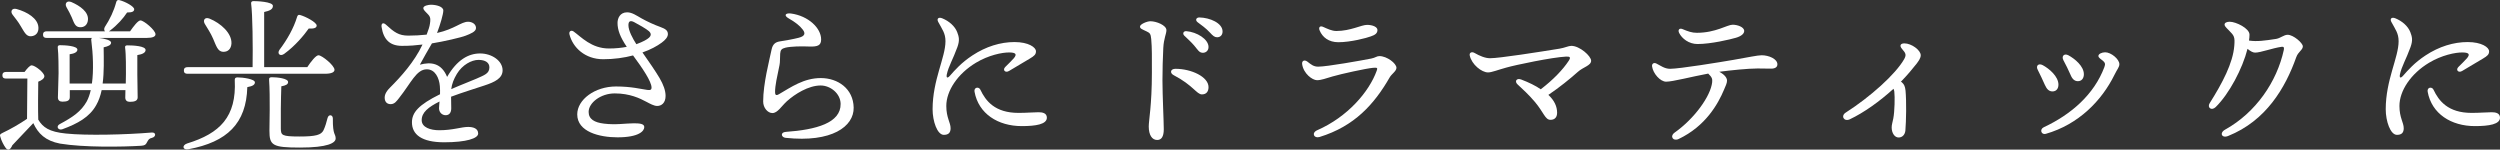 <?xml version="1.0" encoding="UTF-8"?><svg id="b" xmlns="http://www.w3.org/2000/svg" viewBox="0 0 454.19 27.18"><rect x="0" y="0" width="454.19" height="27.18" fill="#333333" stroke="none"/><defs><style>.d{fill:#fff;}</style></defs><g id="c"><path class="d" d="m4.46,13.07c.42-.57.96-1.2,1.29-1.2.6,0,2.31,1.32,2.31,1.98,0,.42-.54.78-1.11.99-.03,1.59-.06,5.13,0,6.9.84,1.38,1.95,2.22,5.04,2.52,3.69.39,10.92.21,15.54-.18.87-.09.84.78.09.96-.57.12-.66.36-.9.78-.24.48-.39.6-1.05.66-3.45.21-10.44.33-14.76-.39-2.67-.51-3.99-1.83-4.86-3.72-1.26,1.35-2.67,2.79-3.81,4.02-.39.93-.84.99-1.23.45-.33-.45-.78-1.32-.93-1.92-.15-.39-.12-.54.39-.78,1.35-.63,3.09-1.62,4.44-2.55.03-1.68.06-5.67.06-7.32H1.1c-.39,0-.66-.12-.66-.6,0-.45.27-.6.66-.6h3.36ZM2.3,2.69c-.48-.6-.15-1.29.72-1.05,1.95.54,3.87,1.71,3.96,3.33.06.9-.42,1.56-1.35,1.62-.87.06-1.23-.81-1.86-1.83-.42-.75-.99-1.44-1.47-2.07Zm6.18,4.2c-.39,0-.66-.12-.66-.6,0-.45.27-.6.66-.6h10.59c-.15-.15-.21-.45-.03-.78.93-1.41,1.65-2.94,2.07-4.5.06-.27.24-.48.57-.39,1.11.27,2.7,1.17,2.7,1.65,0,.42-.36.6-1.29.6-.69,1.05-1.74,2.25-3.12,3.3-.06.06-.12.09-.18.12h3.84c.63-.9,1.44-1.98,1.89-1.98.6,0,2.73,1.77,2.73,2.52,0,.42-.51.66-1.62.66h-8.67c1.05.12,2.25.42,2.22.87,0,.42-.51.66-1.35.84.03,2.22.09,4.53-.18,6.57h4.2c0-.72.03-1.41.03-1.74,0-.72.03-3.51-.15-4.77-.06-.3.12-.42.39-.42,1.11,0,3.33.12,3.33.84,0,.48-.54.78-1.5.93v3.6c0,.69.06,3.48.06,4.08,0,.63-.57.81-1.41.81-.51,0-.84-.24-.84-.78,0-.21.03-.72.03-1.35h-4.32c-.21,1.02-.54,1.95-.99,2.73-1.2,2.16-3.36,3.36-6.15,4.38-.75.27-1.23-.54-.48-.93,2.4-1.29,3.87-2.28,4.92-4.14.3-.57.54-1.26.72-2.04h-3.81v1.29c0,.66-.54.81-1.35.81-.48,0-.81-.24-.81-.75,0-.54.12-3.72.12-4.44,0-.78,0-3.42-.15-4.65-.03-.27.12-.42.39-.42.9,0,3.18.12,3.18.81,0,.42-.51.72-1.41.84v5.31h4.05c.33-2.37.21-5.31-.12-7.89-.03-.18.03-.33.15-.39h-8.25Zm3.6-5.58c-.36-.63.03-1.29.9-.93,1.59.69,3.12,1.8,3,3.21-.06.87-.63,1.44-1.53,1.35-.81-.06-1.02-.84-1.41-1.77-.27-.6-.6-1.26-.96-1.86Z"/><path class="d" d="m46.31,14.96c0,.39-.33.69-1.38.87-.18,6.6-3.66,9.96-10.68,11.28-1.08.21-1.26-.72-.24-1.05,5.97-1.83,8.97-4.86,8.64-11.49,0-.3.06-.51.48-.51.99,0,3.18.3,3.18.9Zm-12.24-1.56c-.39,0-.66-.12-.66-.6,0-.45.27-.6.66-.6h11.82c.06-3.84,0-9.57-.27-11.58-.03-.27.15-.42.42-.42.51,0,3.54.09,3.54.87,0,.66-.66.9-1.59,1.11v10.02h7.83c.66-.99,1.56-2.16,2.04-2.16.63,0,2.91,1.86,2.91,2.64,0,.42-.51.72-1.74.72h-24.96Zm3.12-9.09c-.36-.66.03-1.26.87-.93,2.07.84,4.08,2.67,3.99,4.53-.06.96-.63,1.56-1.56,1.5-.93-.06-1.2-1.05-1.77-2.37-.45-1.05-1.05-1.92-1.53-2.73Zm23.79,20.85c0,.81-1.44,1.65-6.48,1.65s-5.55-.42-5.55-3.06c0-.93.15-6.21-.06-9.18-.03-.42.09-.54.51-.54.93,0,2.94.21,2.94.87,0,.42-.39.63-1.23.78-.09,2.37-.12,6.06-.09,7.68.03,1.2.12,1.44,3.42,1.44,2.97,0,3.9-.3,4.32-1.11.3-.6.6-1.62.75-2.25.18-.72.96-.63.96.09-.03,3.12.51,2.7.51,3.63Zm-10.23-16.08c1.44-1.89,2.61-3.99,3.21-5.97.09-.3.21-.48.54-.39,1.08.3,3.03,1.35,3.03,1.92,0,.45-.54.6-1.44.54-.87,1.23-2.46,3.15-4.44,4.59-.72.54-1.35.03-.9-.69Z"/><path class="d" d="m91.31,12.77c0,1.44-1.38,2.13-3.3,2.76-1.23.42-4.08,1.29-6.06,2.04,0,.69.03,1.5.03,2.1,0,.72-.3,1.23-.96,1.26-.69.03-1.26-.51-1.26-1.26,0-.33.06-.72.09-1.23-2.04,1.02-3.24,1.98-3.24,3.39,0,1.32,1.59,1.83,3.18,1.83,2.49,0,4.02-.6,5.25-.6.93,0,1.83.27,1.83,1.2,0,.87-2.1,1.59-6.18,1.59s-5.85-1.41-5.85-3.63c0-1.77,1.2-3.18,5.1-5.1.03-.45,0-.93-.03-1.47-.12-1.47-.84-3.06-2.37-3.06-1.89,0-2.85,2.46-5.04,5.22-.45.57-.81,1.11-1.53,1.11s-1.05-.48-1.08-1.08c-.03-.54.18-1.14.96-1.92,1.98-1.98,4.41-4.65,5.91-7.83-1.23.15-2.28.24-3.72.24-2.16,0-3.36-1.08-3.72-3.45-.09-.69.33-.84.81-.39,1.47,1.35,2.31,1.98,4.05,1.98,1.08,0,2.25-.06,3.33-.18.33-.84.54-1.5.6-1.98.09-.63.18-1.14-.3-1.65-.51-.54-.9-.84-.9-1.2,0-.42.93-.6,1.38-.6.96,0,2.25.33,2.25,1.05,0,.63-.54,2.52-1.14,4.08,3.21-.72,4.38-2.04,5.64-2.04.66,0,1.41.36,1.44,1.11.03.69-1.02,1.08-1.86,1.41-.81.33-4.05,1.08-6.15,1.41-.57.99-1.71,2.94-2.19,3.87,2.01-.54,3.9-.33,4.95,2.22,1.8-3.12,3.9-4.26,6-4.26s4.08,1.32,4.08,3.06Zm-2.4-.54c0-.84-.72-1.35-1.98-1.35s-2.94.9-3.93,2.55c-.57.96-.9,1.8-1.02,2.76,1.92-.84,3.84-1.56,4.56-1.89,1.47-.66,2.37-.93,2.37-2.07Z"/><path class="d" d="m119.81,14.15c.72,1.23,1.11,2.31,1.11,3.27,0,1.29-.75,1.83-1.53,1.83-.57,0-1.32-.42-1.89-.72-1.23-.66-3.06-1.56-5.82-1.56-2.55,0-4.74,1.71-4.74,3.36,0,1.32,1.05,1.92,2.79,2.13,2.13.27,4.02-.06,5.46-.06,1.14,0,1.86.12,1.86.69,0,.69-.93,1.86-4.86,1.86-3.27,0-7.32-.99-7.32-4.17,0-2.67,3.18-5.07,7.05-5.07,2.79,0,4.59.48,5.7.63.63.09.75-.12.75-.42,0-1.11-1.65-3.54-3.36-5.85-1.59.42-3.42.69-5.43.69-3.3,0-5.52-2.13-6.12-4.5-.15-.6.33-.84.75-.54,1.38.99,3.24,3.09,6.42,3.09,1.23,0,2.31-.12,3.24-.3-1.17-1.74-1.68-3.03-1.68-4.35,0-.84.45-1.92,1.74-1.92.9,0,1.68.57,2.64,1.11,1.02.57,2.25,1.14,3.42,1.56.9.33,1.35.63,1.35,1.29,0,.54-.48,1.08-1.14,1.56-.81.6-2.01,1.26-3.48,1.77,1.26,1.8,2.28,3.27,3.09,4.62Zm-5.64-9.57c0,.99.78,2.43,1.44,3.45,1.23-.45,1.95-.87,2.25-1.14.48-.42.48-.81.03-1.23-.42-.39-1.95-1.26-2.7-1.65-.72-.36-1.02-.12-1.02.57Z"/><path class="d" d="m142.76,23.96c5.52-.39,10.02-1.62,9.96-5.1-.03-1.89-1.86-3.33-3.63-3.33-2.22,0-4.68,1.56-6.12,2.85-1.02.93-1.71,2.16-2.64,2.16-.84,0-1.68-.93-1.68-2.1,0-3.27,1.11-7.41,1.53-9.45.21-.99.72-1.35,1.5-1.47,1.02-.15,2.49-.42,3.42-.66,1.2-.3,1.23-.84.75-1.47-.57-.75-1.35-1.35-2.55-2.04-.96-.54-.63-1.02.39-.9,3.15.42,5.49,2.64,5.49,4.71,0,1.08-.6,1.35-2.19,1.29-1.41-.06-3.3-.03-4.29.21-.72.18-.9.42-.96,1.08-.06.81,0,1.5-.12,2.07-.45,2.16-.81,3.72-.81,4.89,0,.48.12.75.69.42,2.22-1.29,4.53-2.94,7.62-2.94s5.91,1.92,5.97,5.37c.06,3.42-3.96,6.39-12.36,5.49-.84-.09-.99-1.02.03-1.08Z"/><path class="d" d="m171.92,19.25c0,2.16.78,3,.78,4.05,0,.78-.36,1.2-1.23,1.2-1.2,0-2.04-2.49-2.04-4.65,0-5.34,2.34-9.39,2.34-12.36,0-1.47-.6-2.16-1.32-3.51-.3-.57.03-.93.72-.66,1.26.51,2.31,1.44,2.73,2.52.33.87.48,1.47.03,2.73-.78,2.16-1.62,3.51-1.92,4.95-.12.6.09.78.57.24.9-1.02,2.07-2.37,4.08-3.69,2.46-1.62,5.1-2.43,7.65-2.43s3.9.96,3.9,1.68c0,.57-.3.84-1.11,1.32-1.08.66-2.67,1.59-3.78,2.25-.69.42-1.23-.18-.69-.72.51-.51,1.14-1.11,1.56-1.59.57-.69.42-1.02-.75-1.05-1.38-.03-3.87.51-6.12,1.86-3.36,2.01-5.4,5.13-5.4,7.86Zm13.11,1.26c1.5,0,2.76-.12,3.66-.12.69,0,1.5.15,1.5.99,0,1.2-1.98,1.53-4.56,1.53-4.32,0-7.86-2.25-8.58-6.24-.15-.84.78-.96,1.05-.39.96,2.04,2.64,4.23,6.93,4.23Z"/><path class="d" d="m211.91,5.48c0,.69-.48,1.47-.57,3.27-.09,1.8-.15,3.99-.15,5.85,0,2.67.24,7.5.24,8.88s-.45,1.95-1.2,1.95c-.93,0-1.53-.9-1.53-2.46,0-1.14.57-3.84.57-9.75,0-2.85.03-4.44-.12-6.12-.09-.99-.27-1.11-.81-1.38-.87-.42-1.23-.51-1.23-.9,0-.42,1.26-.96,1.89-.96,1.08,0,2.91.72,2.91,1.62Zm1.65,7.02c2.85,0,6,1.44,6,3.33,0,.72-.33,1.32-1.2,1.32-.96,0-1.59-1.65-5.16-3.51-.69-.36-.6-1.14.36-1.14Zm6-3.96c0,.69-.51,1.05-1.02,1.05-.69,0-.9-.51-1.59-1.32-.51-.6-1.2-1.23-1.8-1.8-.36-.36-.15-.84.36-.81,1.95.15,4.05,1.47,4.05,2.88Zm2.55-2.82c0,.63-.39,1.05-.99,1.05-.45,0-.75-.24-1.32-.87-.66-.72-1.56-1.38-2.22-1.86-.48-.36-.27-.87.3-.87,1.92.03,4.23,1.02,4.23,2.55Z"/><path class="d" d="m239.48,12.11c1.62,0,7.95-1.14,9.63-1.47.78-.15.99-.45,1.5-.45,1.35,0,3.09,1.32,3.09,2.13,0,.6-.87,1.11-1.23,1.74-2.79,4.86-6.39,8.88-12.75,10.83-1.02.3-1.5-.75-.42-1.23,5.55-2.43,9.42-6.99,10.8-10.77.18-.51.21-.66-.66-.57-1.29.12-5.79,1.11-7.32,1.56-1.26.36-2.07.69-2.85.69-.84,0-2.46-1.2-2.7-2.91-.09-.6.39-.87.93-.48.69.54,1.14.93,1.98.93Zm3.3-6.48c2.58,0,4.53-1.11,5.58-1.11s1.89.39,1.89.93c0,.6-.42.9-1.23,1.17-.72.27-3.6,1.05-5.88,1.05-1.74,0-2.88-.9-3.39-2.13-.24-.54.03-.96.69-.63.69.3,1.5.72,2.34.72Z"/><path class="d" d="m289.07,11.03c0,.9-1.44,1.14-2.43,2.04-1.41,1.26-3.3,2.79-5.34,4.17,1.08.99,1.59,2.1,1.59,3.24,0,.78-.39,1.29-1.2,1.29-.99,0-1.2-1.32-2.85-3.27-1.17-1.38-2.19-2.28-3.15-3.18-.57-.54-.18-1.2.69-.87,1.41.54,2.58,1.11,3.54,1.77,2.28-1.74,4.02-3.57,5.07-5.16.42-.63.27-.81-.45-.78-2.52.12-9.27,1.53-10.92,2.01-1.44.39-2.61.87-3.27.87-1.17,0-2.97-1.44-3.33-3.06-.12-.57.39-.75.87-.48.93.54,1.95.96,2.82.96,1.68,0,8.94-1.14,12.63-1.74.93-.15,1.62-.51,2.13-.51,1.53,0,3.6,1.86,3.6,2.7Z"/><path class="d" d="m322.91,11.69c0,.51-.42.78-1.14.78-.66,0-1.5-.03-2.46-.03-1.74,0-4.92.33-6.96.6,1.02.54,1.41,1.14,1.41,1.62,0,.45-.3,1.05-.54,1.62-1.08,2.58-3.33,6.63-8.25,8.97-.99.48-1.68-.48-.72-1.17,3.54-2.49,6.54-6.6,6.81-9.15.06-.6-.03-.9-.72-1.56-3.06.57-6.45,1.47-7.65,1.47-1.05,0-2.37-1.47-2.55-2.79-.06-.45.3-.75.78-.51.78.39,1.5.96,2.49.96,1.71,0,9.06-1.2,11.49-1.62,2.76-.48,4.41-.84,5.16-.84,1.29,0,2.85.66,2.85,1.65Zm-17.85-5.7c-.27-.54.03-.93.57-.72,1.08.45,1.74.69,2.64.69,3.45,0,5.52-1.47,6.51-1.47.81,0,2.1.39,2.1,1.14,0,.51-.57.96-1.5,1.23-1.02.3-4.53,1.14-6.99,1.14-1.56,0-2.82-.99-3.33-2.01Z"/><path class="d" d="m345.53,14.96c.42.39.57.72.66,1.5.18,1.98.12,5.49-.03,7.29-.09.75-.57,1.23-1.23,1.23-.72,0-1.26-.81-1.26-1.83,0-.54.18-.96.3-1.65.24-1.26.3-3.9.18-4.86-.03-.18-.06-.33-.15-.51-2.49,2.28-5.4,4.35-7.95,5.55-1.05.48-1.68-.63-.72-1.23,4.41-2.82,9.03-6.93,10.62-9.72.39-.75.33-1.02-.39-1.83-.51-.57-.33-1.02.42-1.02,1.29,0,2.97,1.23,2.97,2.16,0,.54-.42,1.08-.75,1.53-.75.96-1.68,2.07-2.85,3.27l.18.12Z"/><path class="d" d="m373.97,15.38c0,.75-.42,1.23-1.08,1.23-.6,0-1.02-.36-1.38-1.17-.33-.78-.93-2.01-1.29-2.73-.42-.75.12-1.29.9-.87,1.17.63,2.85,2.04,2.85,3.54Zm8.49-5.88c1.08,0,2.58,1.26,2.58,2.16,0,.54-.39.9-.9,1.95-2.31,4.68-6.51,9-12.48,10.71-.81.21-1.17-.81-.36-1.2,5.01-2.34,9.15-5.97,11.01-10.92.21-.57.15-.78-.24-1.14-.36-.33-.84-.54-.84-.9s.63-.66,1.23-.66Zm-3.87,3.99c0,.75-.42,1.26-1.08,1.26-.6,0-1.02-.36-1.35-1.17-.33-.78-.9-1.92-1.29-2.64-.39-.75.15-1.29.9-.9,1.17.63,2.82,1.98,2.82,3.45Z"/><path class="d" d="m418.37,8.42c0,.66-.84.96-1.2,1.98-1.98,5.58-5.49,11.55-12.39,14.31-1.14.45-1.62-.57-.51-1.17,5.55-3.09,9.39-8.67,10.65-14.49.09-.48-.06-.6-.45-.54-1.65.24-3.78,1.05-4.77,1.05-.42,0-.87-.27-1.38-.69-.9,3.57-3.33,8.19-5.79,10.59-.75.72-1.59.09-1.08-.72,2.31-3.66,4.23-7.29,4.47-10.44.12-1.59,0-1.8-.99-2.79-.57-.57-.78-.78-.78-1.05,0-.3.36-.51.93-.51,1.14,0,3.6,1.2,3.6,2.34,0,.33-.03.69-.09,1.08,1.47.21,2.76.03,4.92-.3.78-.12,1.41-.75,2.1-.75,1.05,0,2.76,1.5,2.76,2.1Z"/><path class="d" d="m435.92,19.25c0,2.16.78,3,.78,4.05,0,.78-.36,1.2-1.23,1.2-1.2,0-2.04-2.49-2.04-4.65,0-5.34,2.34-9.39,2.34-12.36,0-1.47-.6-2.16-1.32-3.51-.3-.57.03-.93.72-.66,1.26.51,2.31,1.44,2.73,2.52.33.87.48,1.47.03,2.73-.78,2.16-1.62,3.51-1.92,4.95-.12.6.09.78.57.24.9-1.02,2.07-2.37,4.08-3.69,2.46-1.62,5.1-2.43,7.65-2.43s3.9.96,3.9,1.68c0,.57-.3.84-1.11,1.32-1.08.66-2.67,1.59-3.78,2.25-.69.42-1.23-.18-.69-.72.51-.51,1.14-1.11,1.56-1.59.57-.69.42-1.02-.75-1.05-1.38-.03-3.87.51-6.12,1.86-3.36,2.01-5.4,5.13-5.4,7.86Zm13.11,1.26c1.5,0,2.76-.12,3.66-.12.69,0,1.5.15,1.5.99,0,1.2-1.98,1.53-4.56,1.53-4.32,0-7.86-2.25-8.58-6.24-.15-.84.78-.96,1.05-.39.96,2.04,2.64,4.23,6.93,4.23Z"/></g></svg>